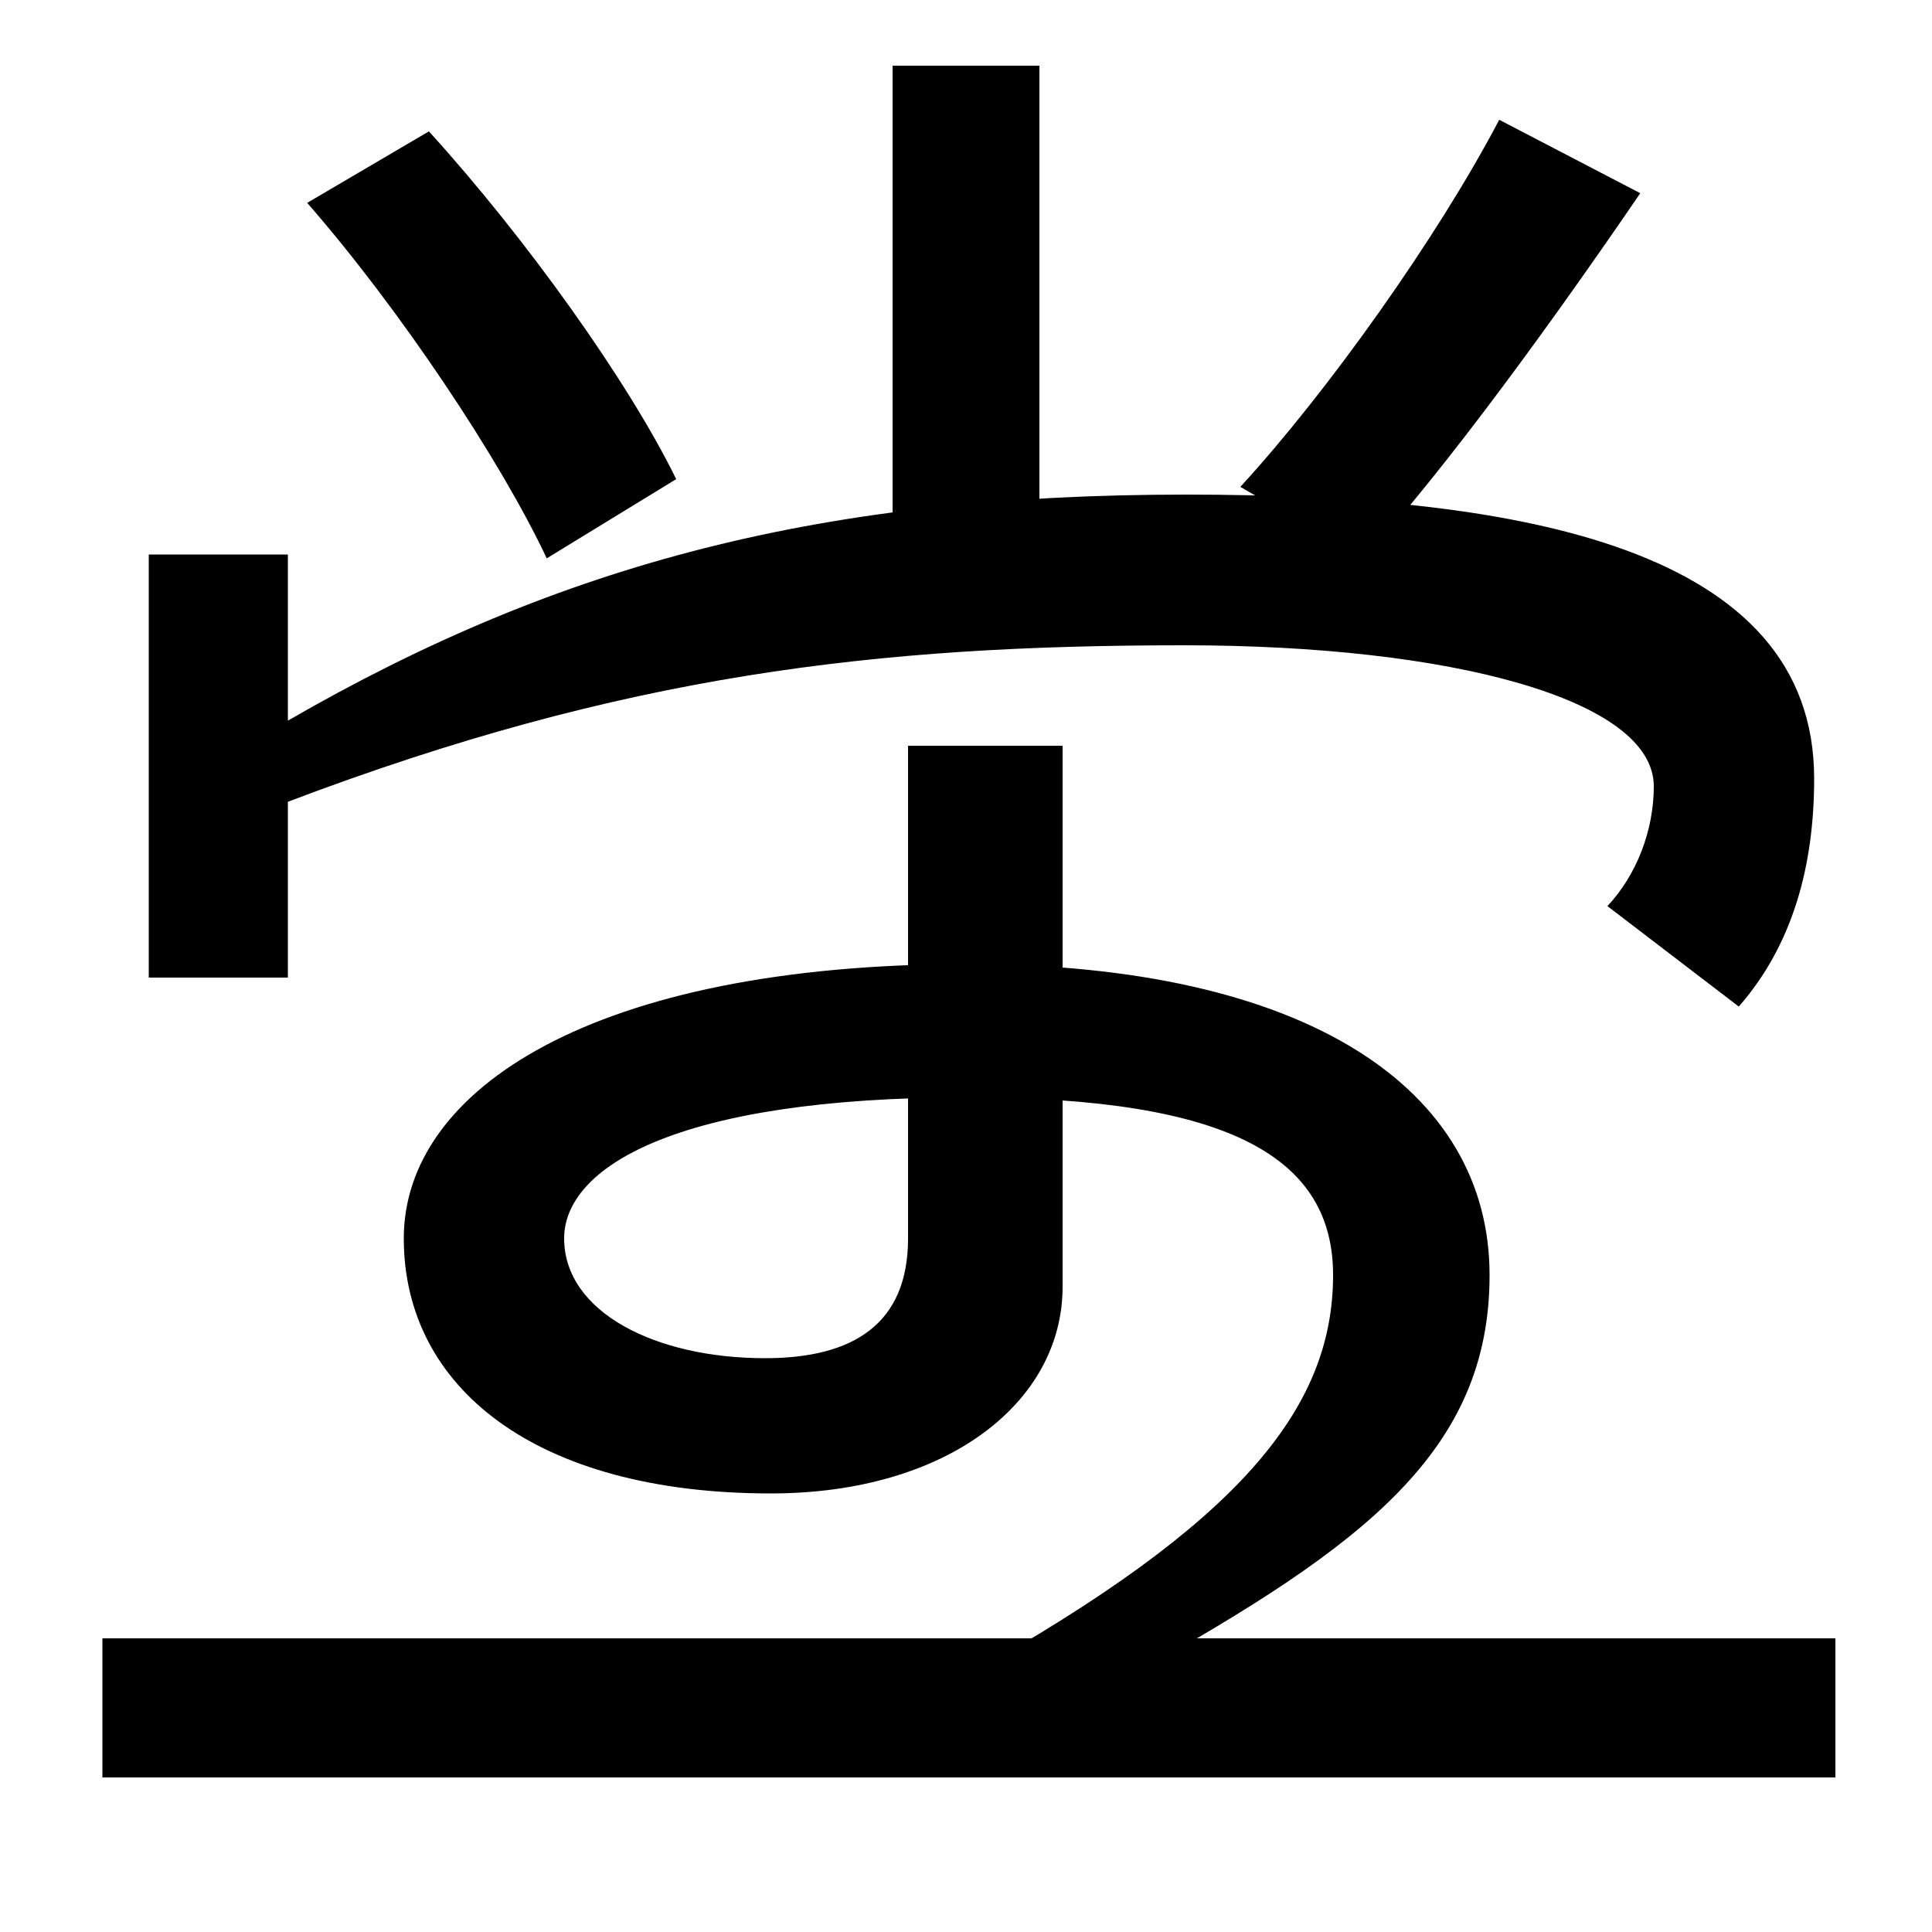 <svg xmlns="http://www.w3.org/2000/svg" width="1000" height="1000"><path d="M283 591 350 632C325 683 272 757 222 812L159 775C207 720 259 642 283 591ZM462 583H538V846H462ZM642 628 706 591C749 638 806 717 849 780L776 818C744 757 687 677 642 628ZM832 411 900 359C928 391 939 432 939 477C939 596 788 624 614 624C427 624 291 589 149 507V593H77V374H149V465C323 531 454 546 613 546C751 546 856 518 856 473C856 450 847 427 832 411ZM503 14H588C706 80 771 129 771 220C771 316 677 381 501 381C307 381 209 316 209 239C209 162 277 107 399 107C490 107 550 154 550 214V494H470V239C470 195 442 177 396 177C339 177 292 201 292 239C292 275 348 312 501 312C638 312 690 280 690 220C690 150 640 91 503 14ZM53 -40H950V32H53Z" transform="translate(0, 880) scale(1,-1)" /></svg>